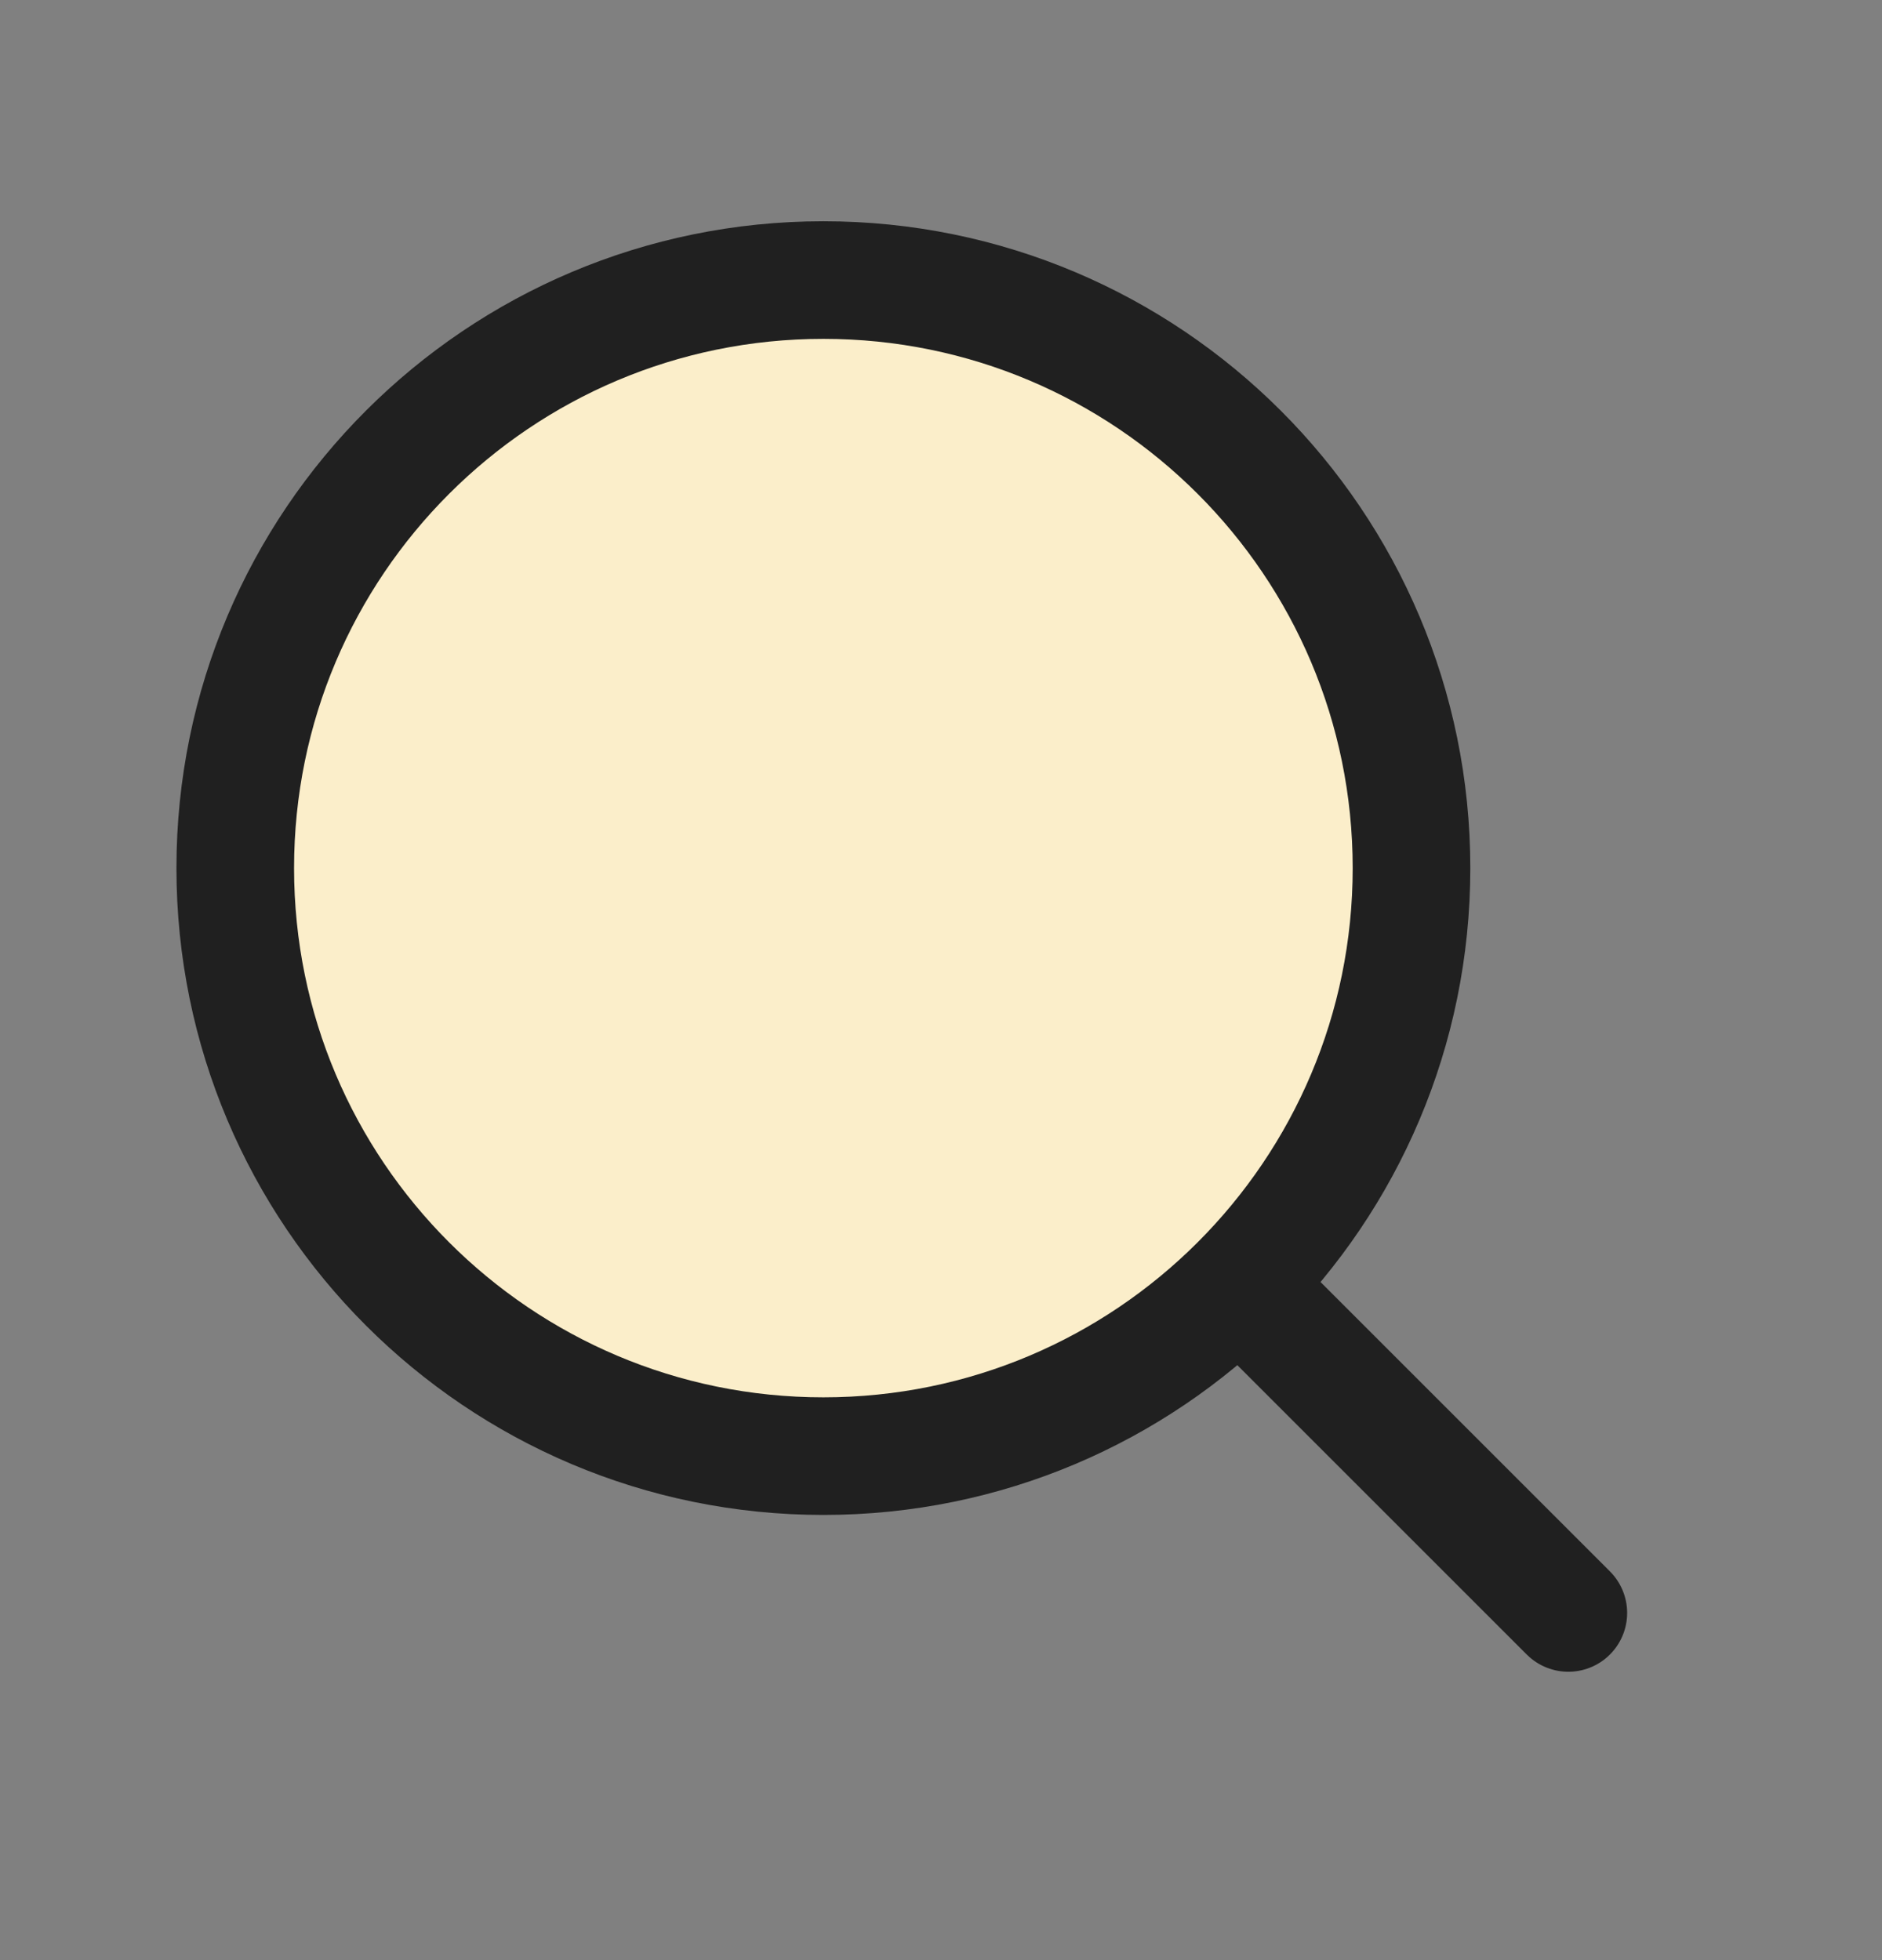 <svg width="24" height="25" viewBox="0 0 24 25" fill="none" xmlns="http://www.w3.org/2000/svg">
<rect x="0" y="0" width="24" height="25" fill="#808080" stroke="none"/>
<path d="M18 11.072C18 15.214 14.642 18.572 10.5 18.572C6.358 18.572 3 15.214 3 11.072C3 6.929 6.358 3.572 10.5 3.572C14.642 3.572 18 6.929 18 11.072Z" fill="#FBEECA"/>
<path d="M20 20.572L15.803 16.375M18 11.072C18 6.929 14.642 3.572 10.5 3.572C6.358 3.572 3 6.929 3 11.072C3 15.214 6.358 18.572 10.5 18.572C14.642 18.572 18 15.214 18 11.072Z" stroke="#202020" stroke-width="1.5" stroke-linecap="round" stroke-linejoin="round"/>
</svg>
